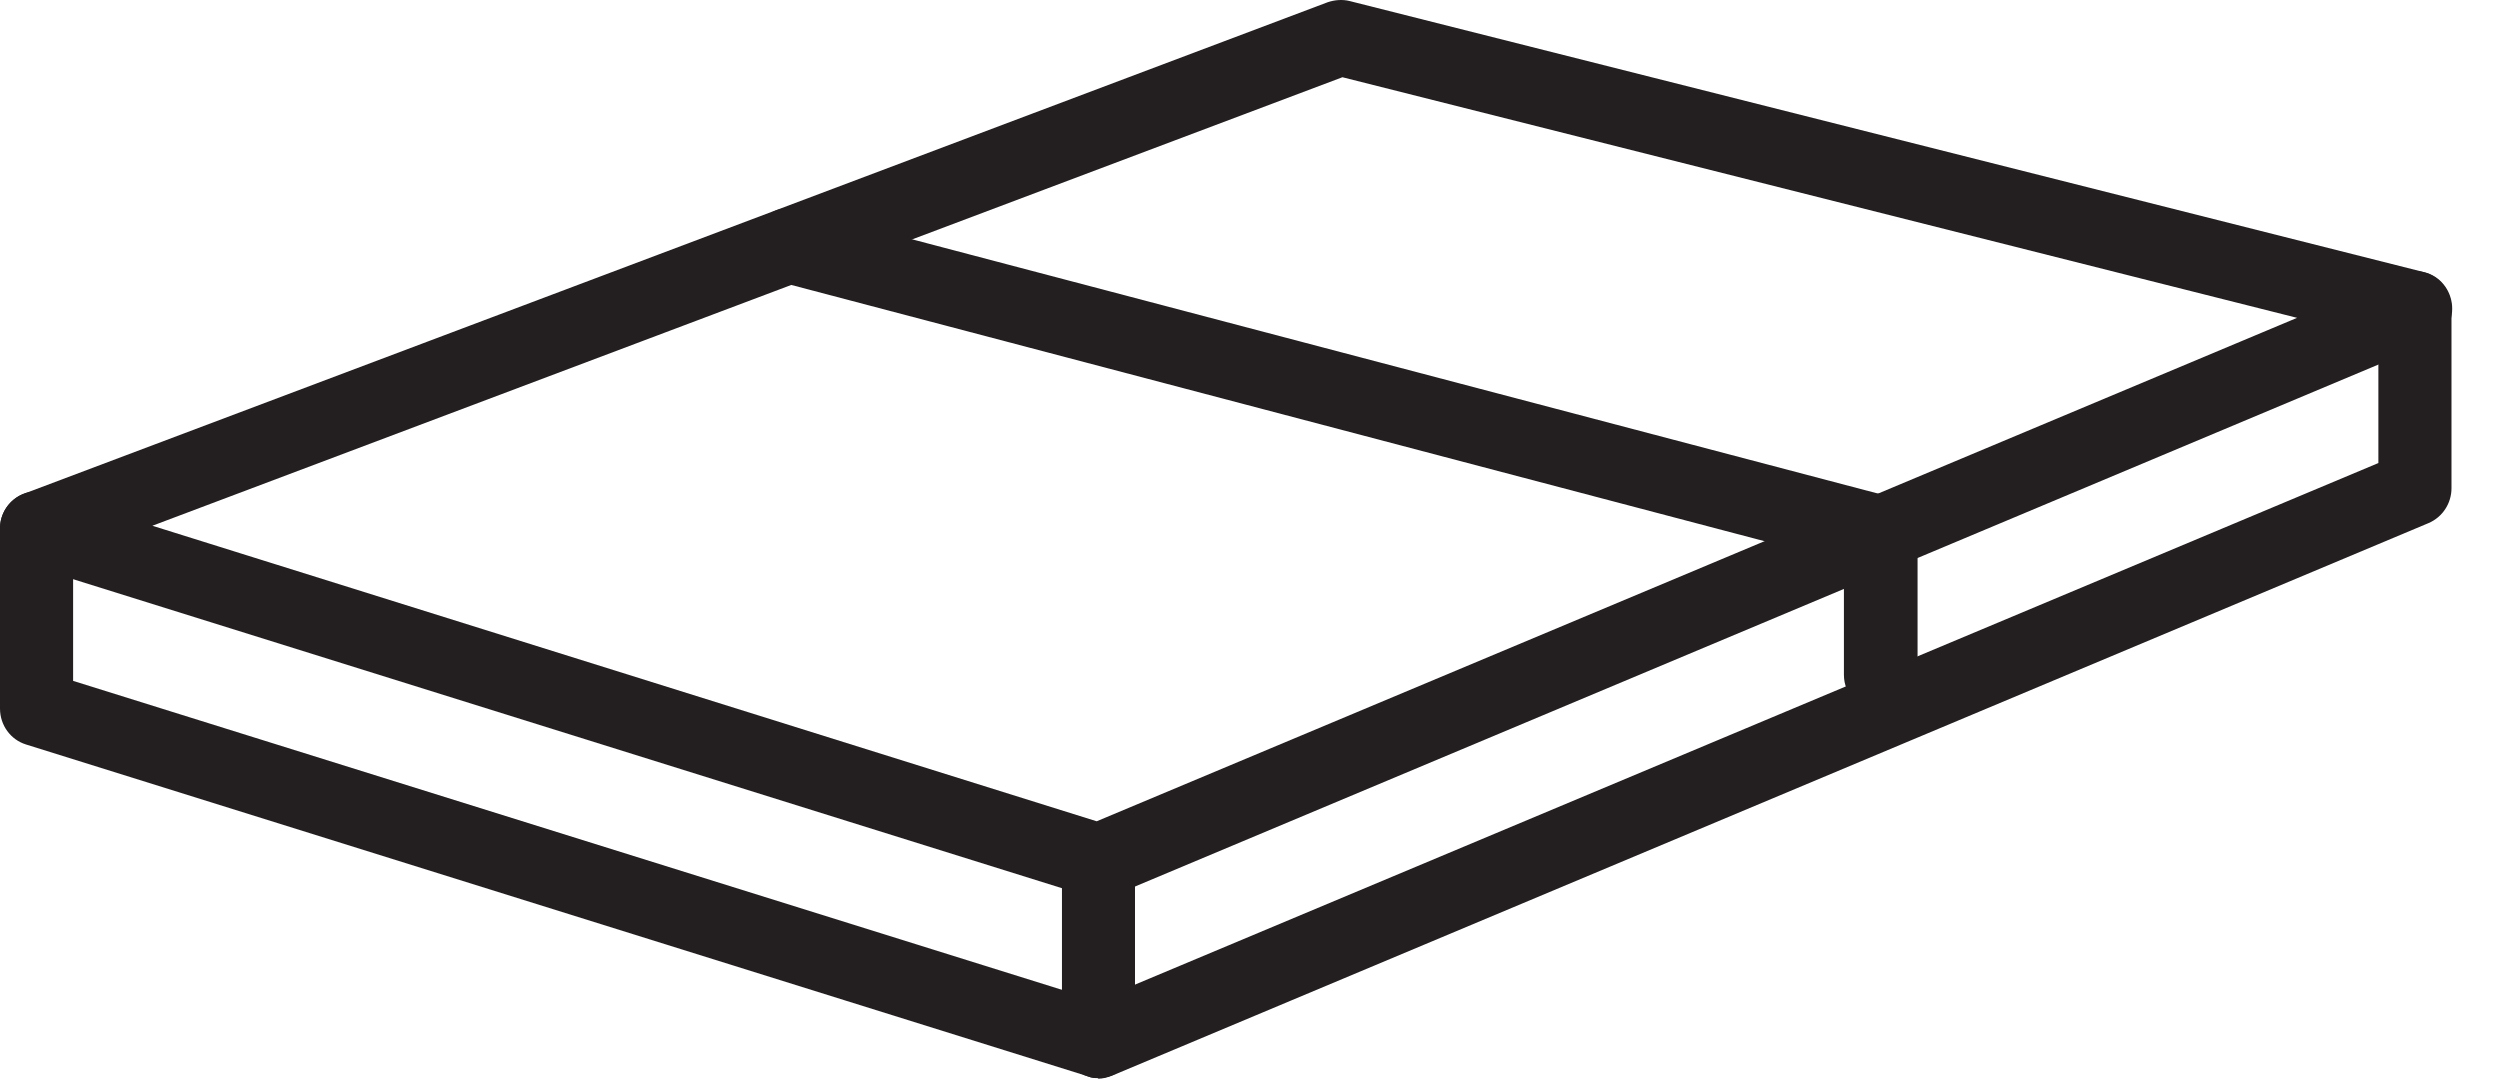 <?xml version="1.0" encoding="UTF-8"?> <svg xmlns="http://www.w3.org/2000/svg" width="37" height="16" viewBox="0 0 37 16" fill="none"><path d="M16.257 13.292C16.205 13.292 16.153 13.292 16.1 13.265L0.384 8.354C0.157 8.283 0.009 8.079 0 7.839C-0.008 7.599 0.14 7.386 0.358 7.306L19.65 0.033C19.755 -0.002 19.868 -0.011 19.973 0.015L35.881 4.029C36.108 4.083 36.273 4.287 36.291 4.527C36.308 4.767 36.177 4.989 35.959 5.077L16.475 13.256C16.405 13.283 16.336 13.301 16.266 13.301L16.257 13.292ZM2.242 7.777L16.231 12.155L33.997 4.704L19.868 1.143L2.242 7.786V7.777Z" fill="#231F20"></path><path d="M16.257 15.956C16.205 15.956 16.153 15.956 16.1 15.929L0.384 11.018C0.157 10.947 0 10.734 0 10.486V7.821C0 7.519 0.245 7.271 0.541 7.271C0.838 7.271 1.082 7.519 1.082 7.821V10.077L16.231 14.81L35.2 6.853V4.562C35.2 4.26 35.445 4.012 35.741 4.012C36.038 4.012 36.282 4.26 36.282 4.562V7.226C36.282 7.448 36.151 7.653 35.942 7.742L16.458 15.92C16.388 15.947 16.318 15.965 16.249 15.965L16.257 15.956Z" fill="#231F20"></path><path d="M16.257 15.956C15.961 15.956 15.717 15.707 15.717 15.405V12.741C15.717 12.439 15.961 12.19 16.257 12.19C16.554 12.19 16.798 12.439 16.798 12.741V15.405C16.798 15.707 16.554 15.956 16.257 15.956Z" fill="#231F20"></path><path d="M27.831 10.539C27.534 10.539 27.29 10.29 27.29 9.988V8.319L11.539 4.172C11.251 4.092 11.068 3.79 11.146 3.497C11.225 3.204 11.513 3.017 11.809 3.097L27.97 7.351C28.215 7.413 28.38 7.635 28.38 7.893V9.988C28.38 10.29 28.136 10.539 27.84 10.539H27.831Z" fill="#231F20"></path></svg> 